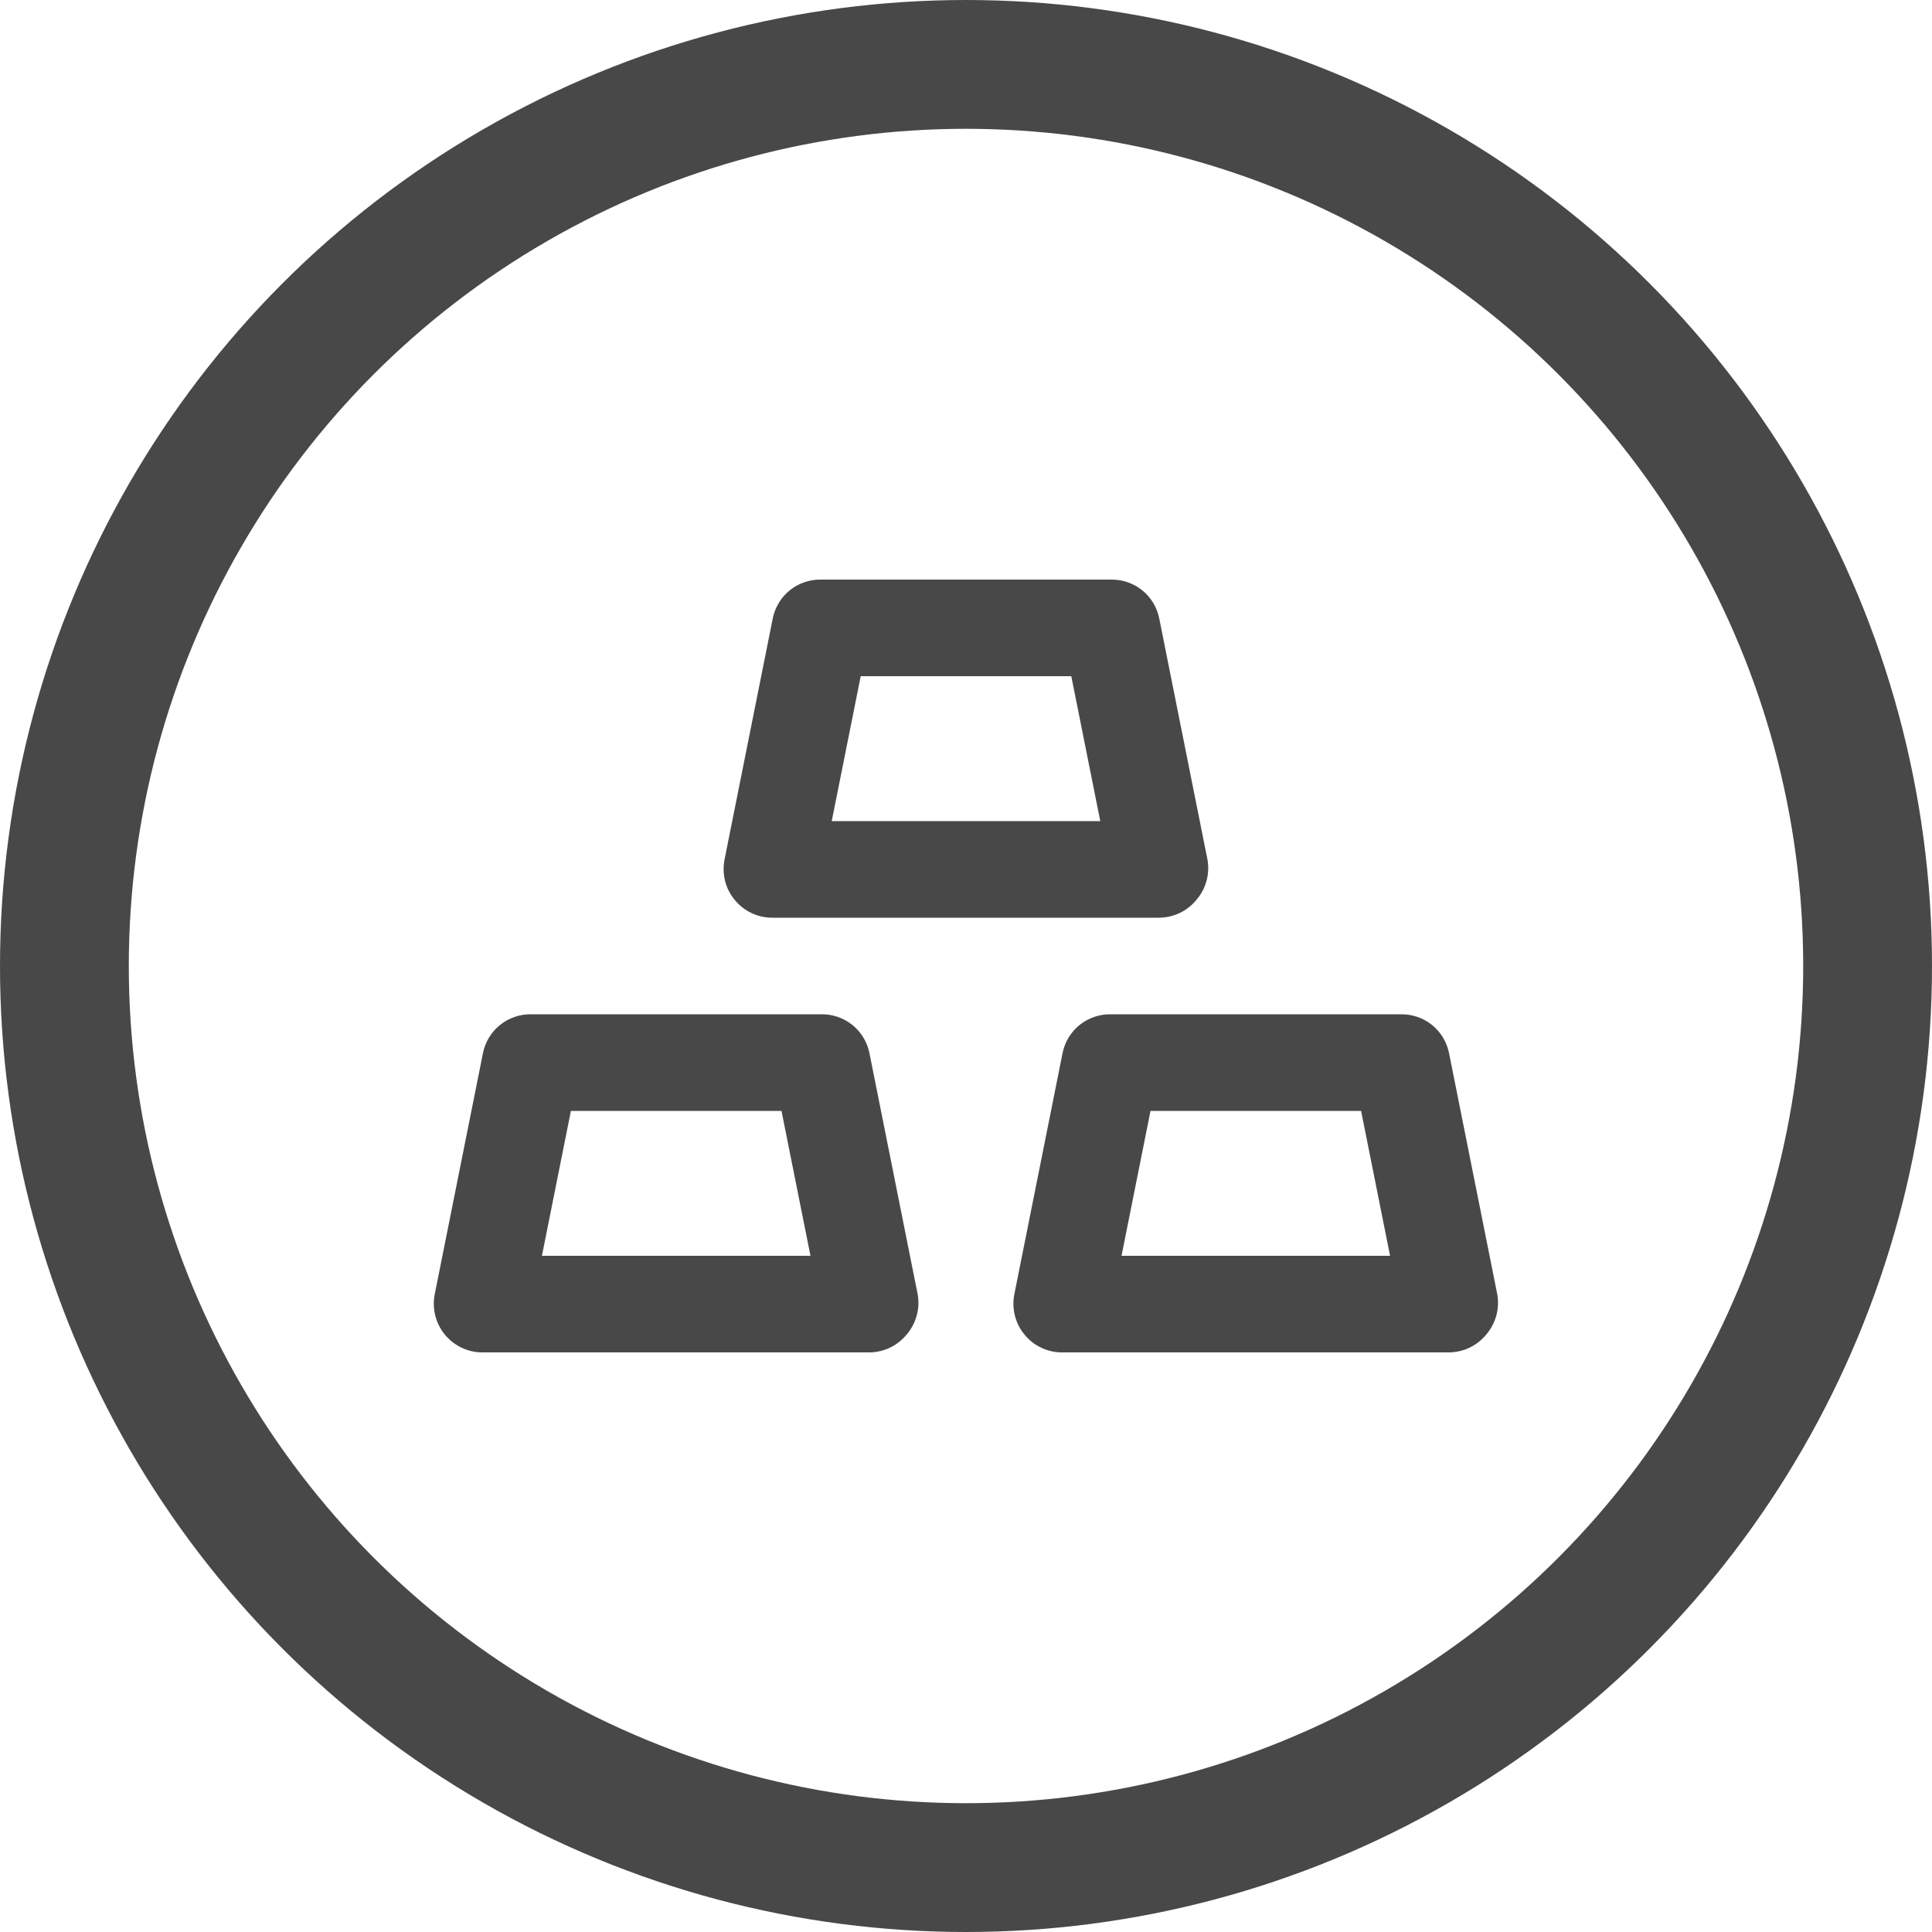 <svg width="30" height="30" viewBox="0 0 30 30" fill="none" xmlns="http://www.w3.org/2000/svg">
<circle cx="15" cy="15" r="14" stroke="#484848" stroke-width="2"/>
<path d="M12 14.25H18C18.111 14.249 18.22 14.224 18.32 14.176C18.42 14.128 18.508 14.059 18.578 13.973C18.651 13.888 18.704 13.789 18.734 13.681C18.764 13.573 18.769 13.46 18.75 13.35L18 9.6C17.965 9.428 17.871 9.274 17.734 9.164C17.597 9.055 17.425 8.996 17.25 9H12.75C12.575 8.996 12.403 9.055 12.266 9.164C12.129 9.274 12.035 9.428 12 9.6L11.25 13.35C11.229 13.459 11.232 13.571 11.259 13.679C11.286 13.787 11.337 13.887 11.408 13.973C11.479 14.06 11.569 14.131 11.672 14.179C11.774 14.227 11.887 14.252 12 14.25V14.25ZM13.365 10.5H16.635L17.085 12.75H12.915L13.365 10.5ZM22.5 16.35C22.465 16.178 22.371 16.024 22.234 15.914C22.097 15.805 21.925 15.746 21.75 15.75H17.25C17.075 15.746 16.903 15.805 16.766 15.914C16.629 16.024 16.535 16.178 16.5 16.35L15.75 20.1C15.729 20.209 15.732 20.321 15.759 20.429C15.786 20.537 15.837 20.637 15.908 20.723C15.979 20.811 16.069 20.881 16.172 20.929C16.274 20.977 16.387 21.002 16.5 21H22.5C22.611 20.999 22.72 20.974 22.82 20.926C22.92 20.878 23.008 20.808 23.078 20.723C23.151 20.638 23.204 20.538 23.234 20.431C23.264 20.323 23.269 20.21 23.25 20.1L22.5 16.35ZM17.415 19.5L17.865 17.25H21.135L21.585 19.5H17.415ZM12.75 15.75H8.25C8.075 15.746 7.903 15.805 7.766 15.914C7.629 16.024 7.535 16.178 7.5 16.35L6.75 20.1C6.729 20.209 6.732 20.321 6.759 20.429C6.786 20.537 6.837 20.637 6.907 20.723C6.979 20.811 7.069 20.881 7.172 20.929C7.275 20.977 7.387 21.002 7.5 21H13.5C13.611 20.999 13.72 20.974 13.82 20.926C13.92 20.878 14.008 20.808 14.078 20.723C14.151 20.638 14.204 20.538 14.234 20.431C14.264 20.323 14.269 20.21 14.25 20.1L13.5 16.35C13.465 16.178 13.371 16.024 13.234 15.914C13.097 15.805 12.925 15.746 12.75 15.75V15.75ZM8.415 19.5L8.865 17.25H12.135L12.585 19.5H8.415Z" fill="#484848"/>
</svg>
